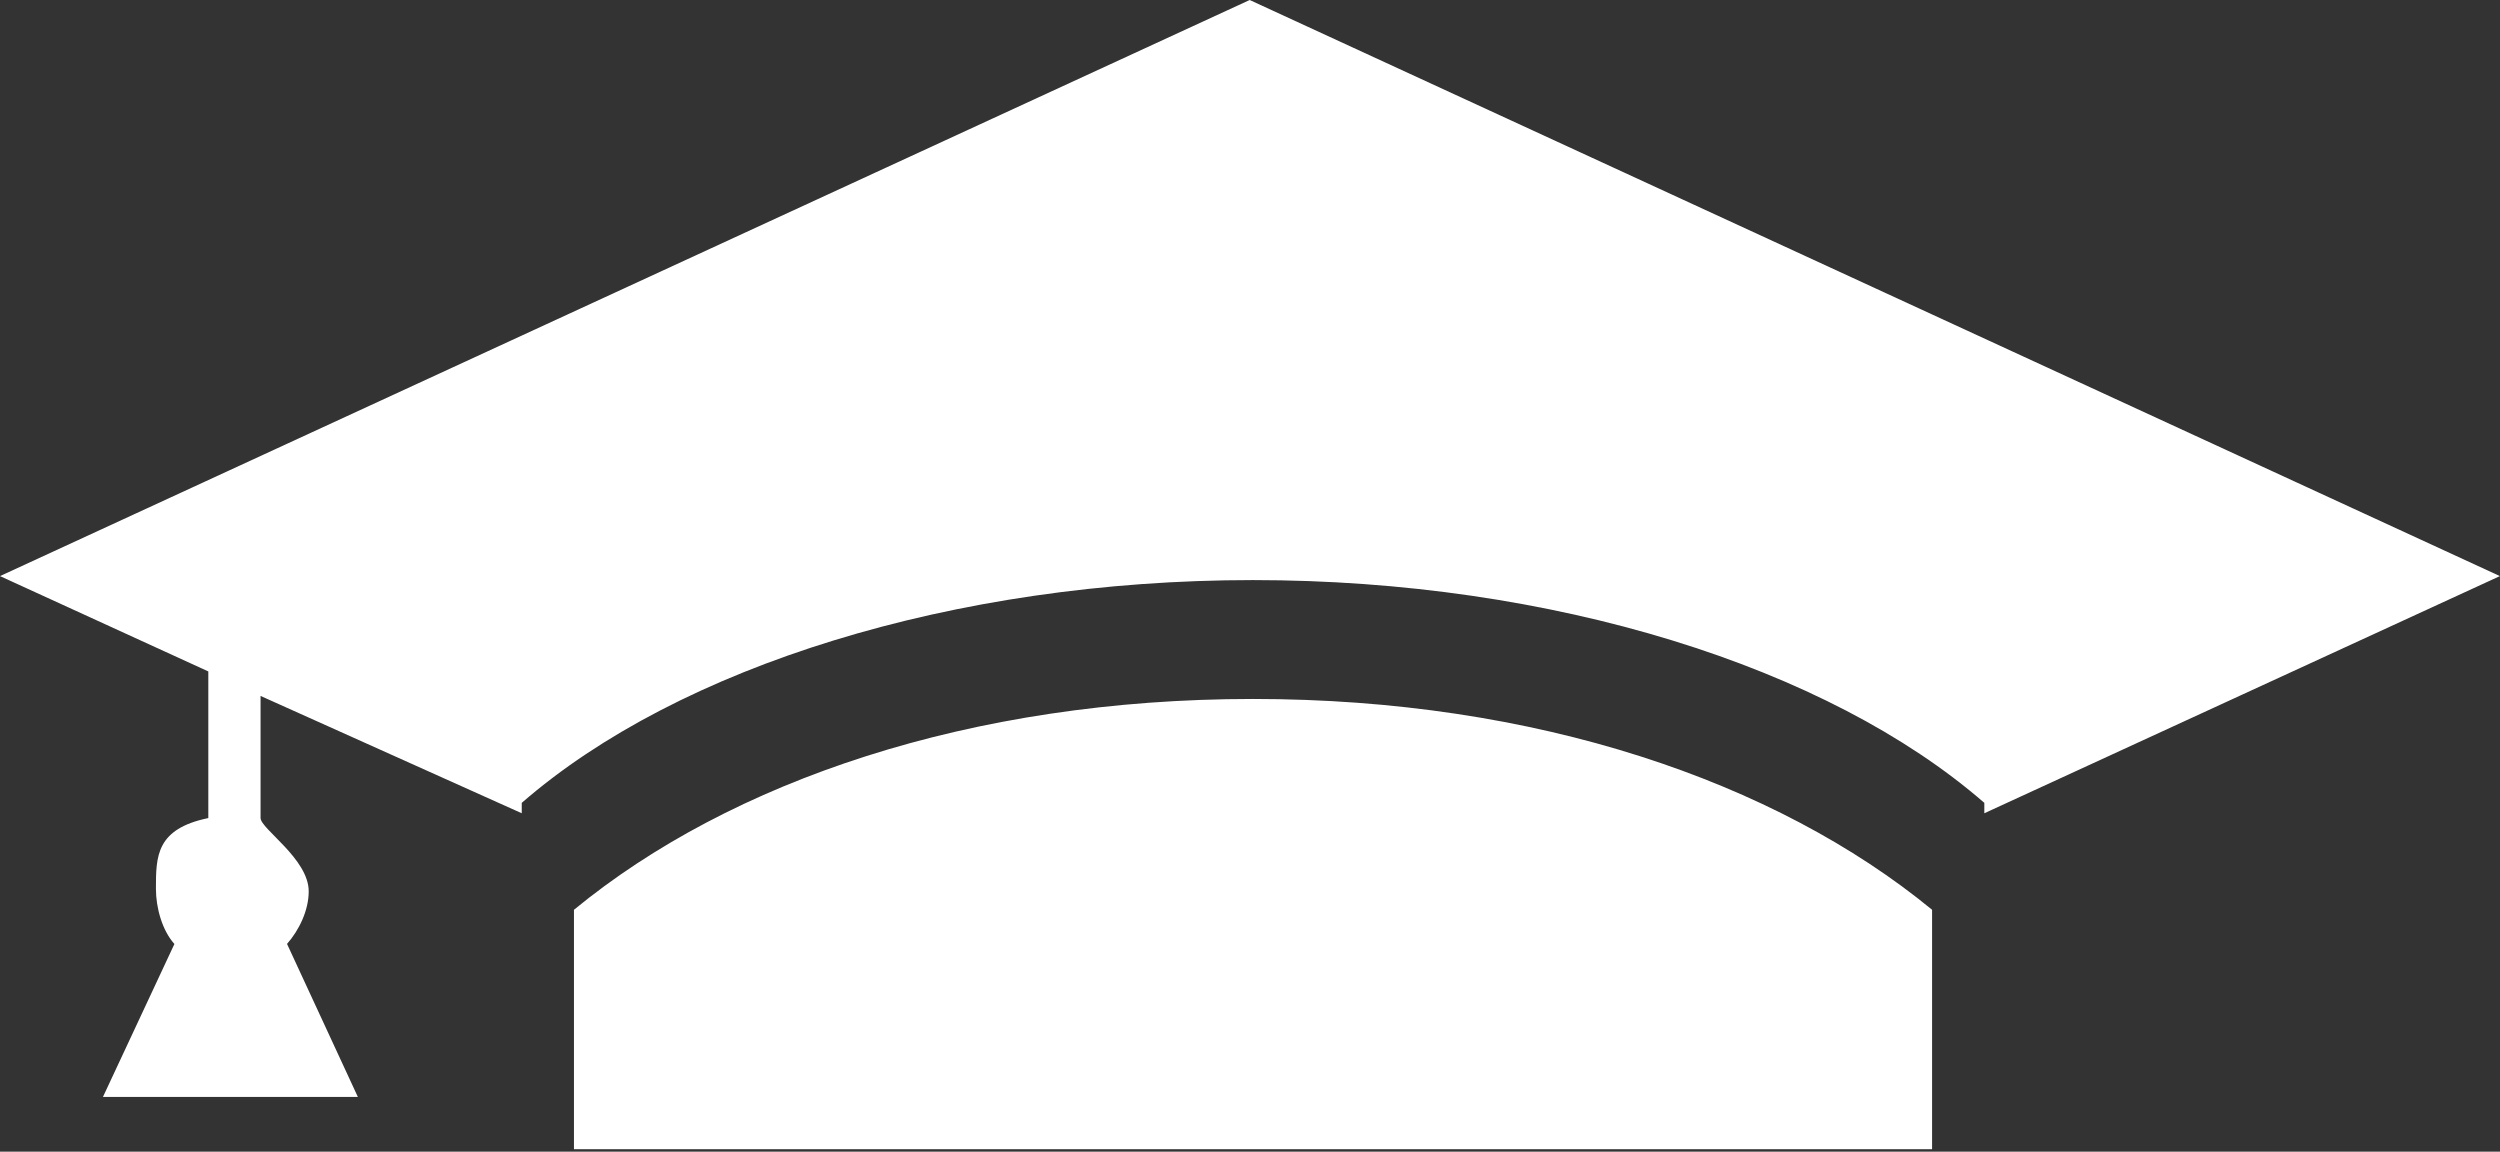 <?xml version="1.0" encoding="UTF-8"?> <svg xmlns="http://www.w3.org/2000/svg" width="89" height="41" viewBox="0 0 89 41" fill="none"><rect x="0" y="0" width="89" height="41" fill="#333333" stroke="none"/> <path d="M44.606 24.883C34.553 24.883 26.012 27.806 20.433 32.388V40.911H68.782V32.388C63.204 27.806 54.661 24.883 44.606 24.883ZM88.996 20.509L44.489 0L0 20.509L7.416 23.903V29.123C5.556 29.508 5.551 30.482 5.551 31.641C5.551 32.325 5.778 33.127 6.209 33.606L3.665 39.051H12.74L10.218 33.603C10.642 33.123 10.99 32.416 10.99 31.732C10.99 30.575 9.276 29.506 9.276 29.121V24.775L18.574 28.952V28.582C24.152 23.73 33.954 20.651 44.604 20.651C55.258 20.651 65.063 23.73 70.642 28.582V28.952L88.996 20.509Z" fill="white"></path> </svg> 